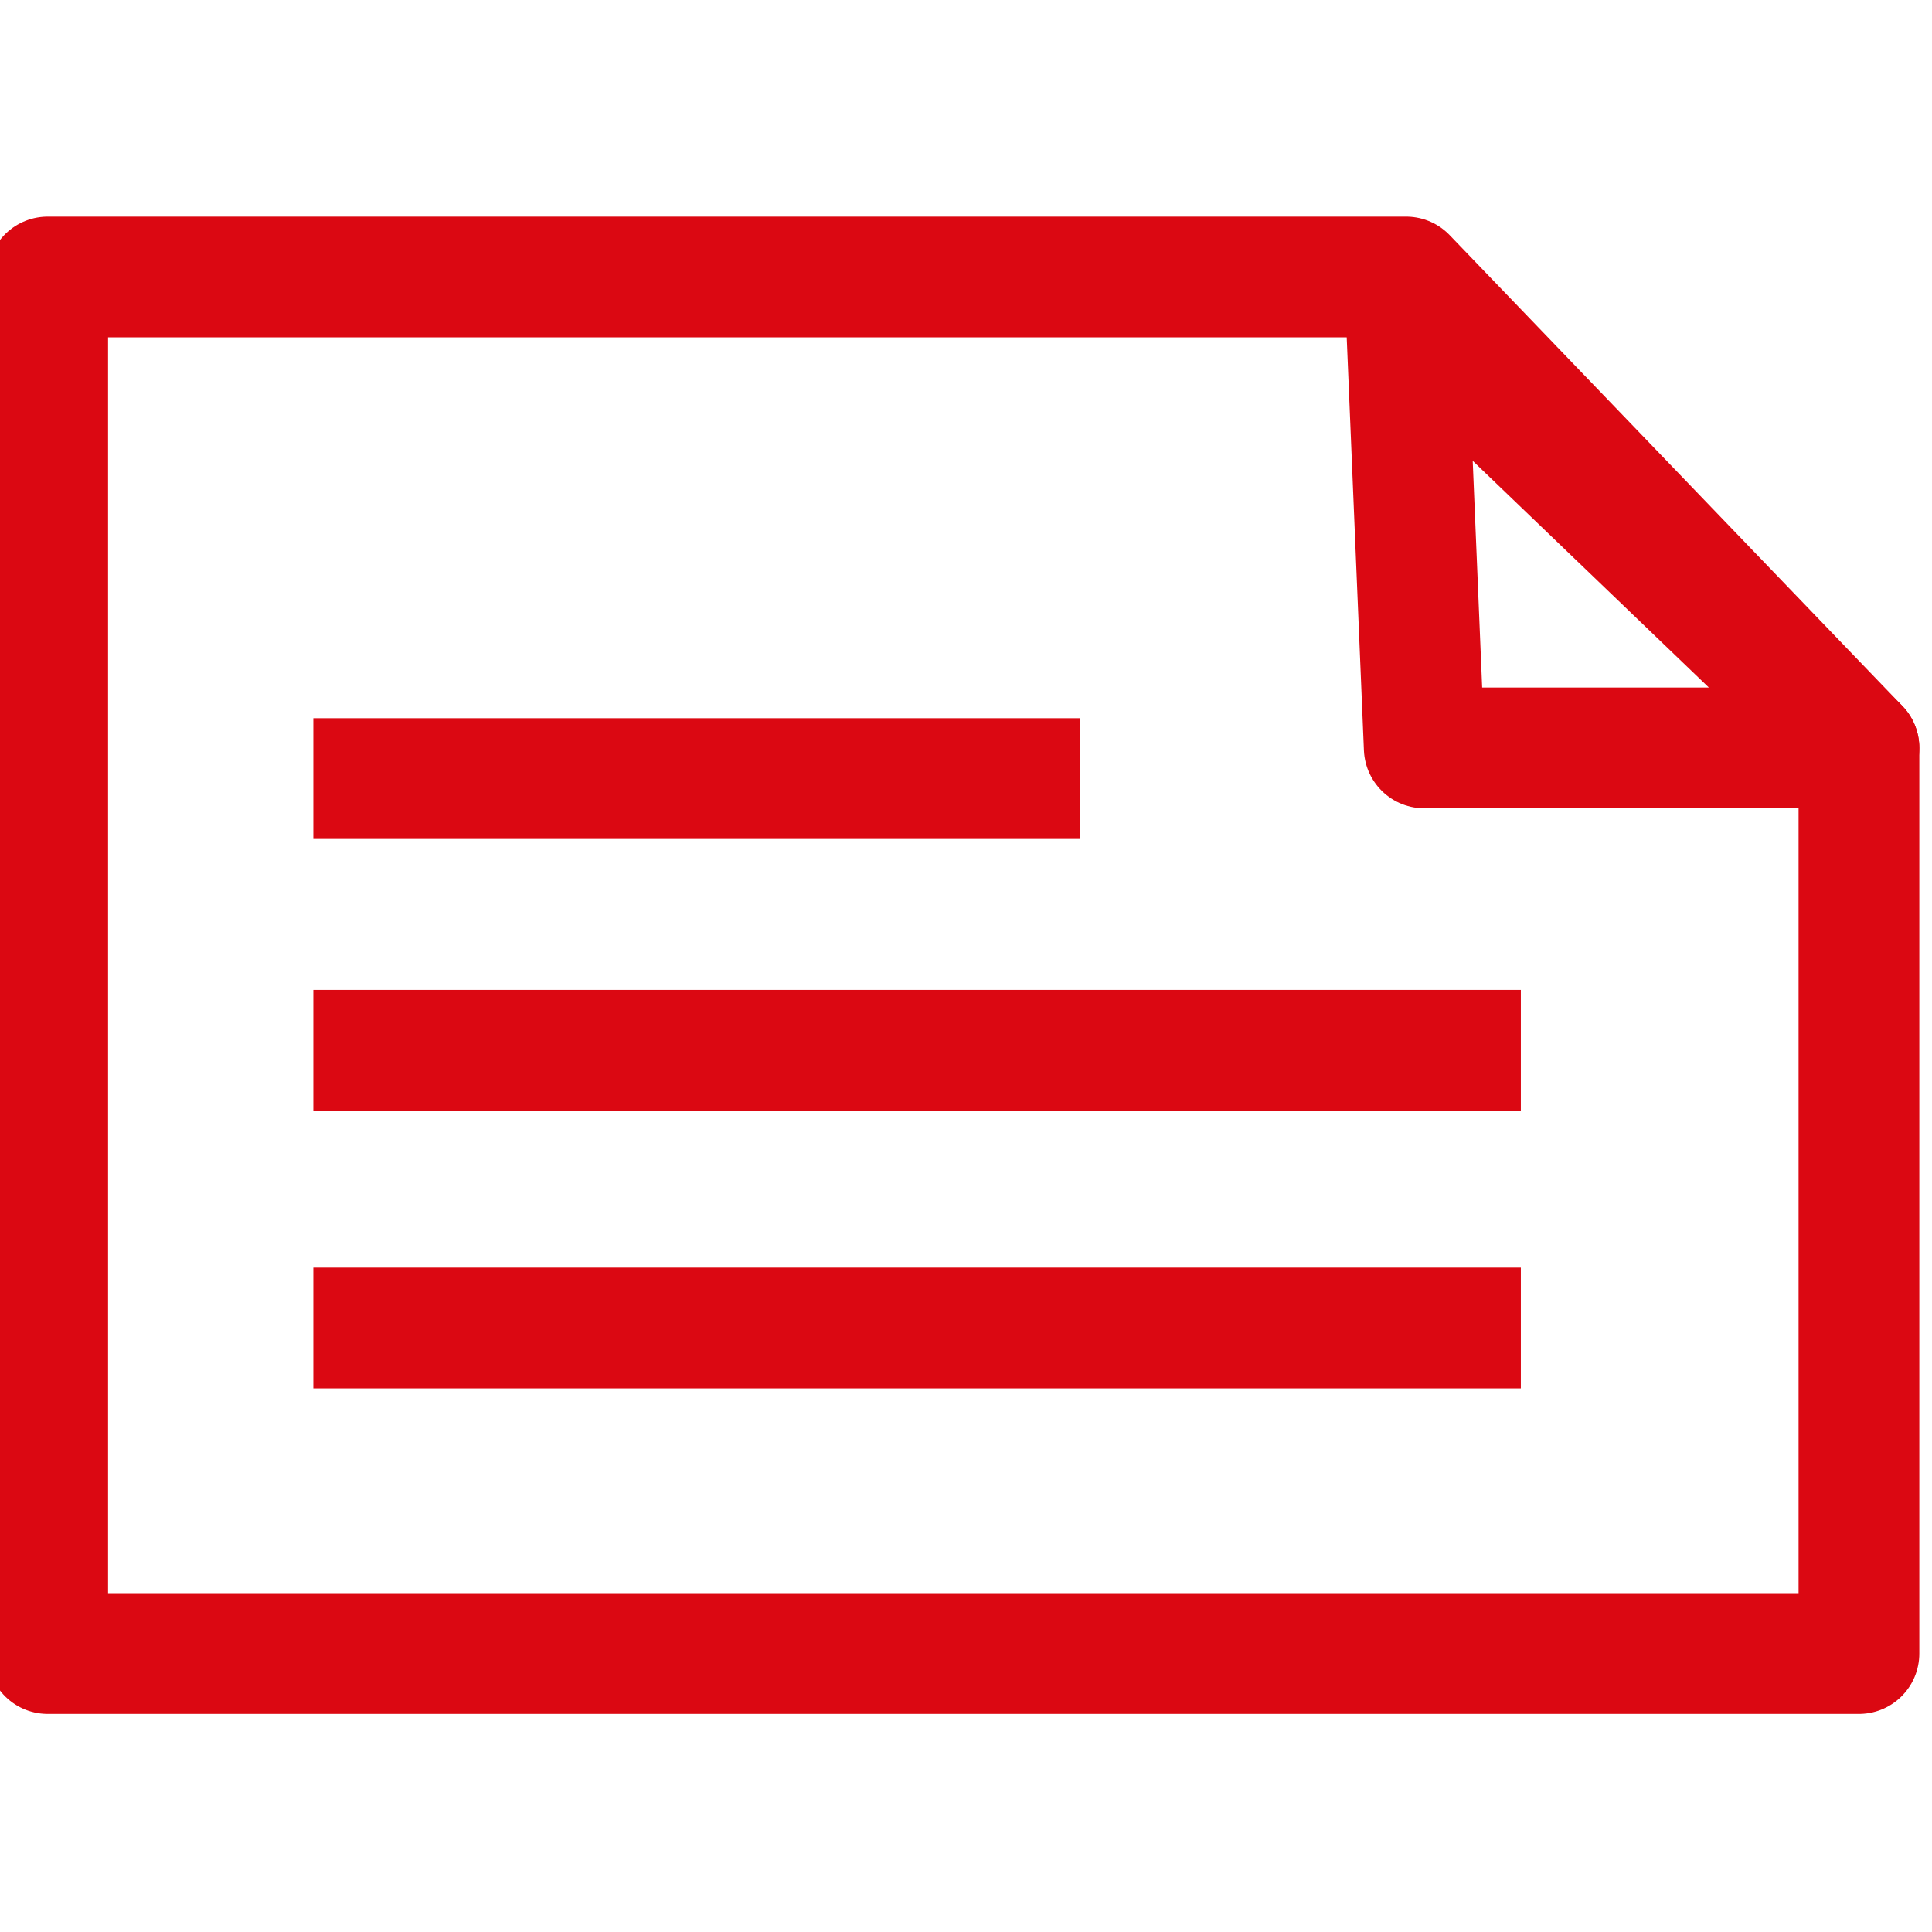 <?xml version="1.0" encoding="UTF-8"?>
<svg xmlns="http://www.w3.org/2000/svg" xmlns:xlink="http://www.w3.org/1999/xlink" version="1.1" id="Ebene_1" x="0px" y="0px" viewBox="0 0 32 32" style="enable-background:new 0 0 32 32;" xml:space="preserve">
<style type="text/css">
	.st0{fill:none;stroke:#DB0812;stroke-width:2;stroke-linecap:round;stroke-linejoin:round;stroke-miterlimit:4;}
	.st1{fill:none;stroke:#DB0812;stroke-width:2;stroke-linejoin:round;}
	.st2{fill:none;stroke:#DB0812;stroke-width:2;}
</style>
<g transform="translate(-757.91 -7691.204)">
	<g transform="translate(726 7632.192)">
		<path class="st0" d="M55.2,64.2l0.3,7.2l7.2,0L55.2,64.2z"></path>
		<path class="st1" d="M62.7,71.4v15h-30V63.6h22.5L62.7,71.4z"></path>
	</g>
	<path class="st2" d="M763.1,7704.1h12.7"></path>
	<path class="st2" d="M763.1,7708.6h20"></path>
	<path class="st2" d="M763.1,7713.2h20"></path>
</g>
</svg>
